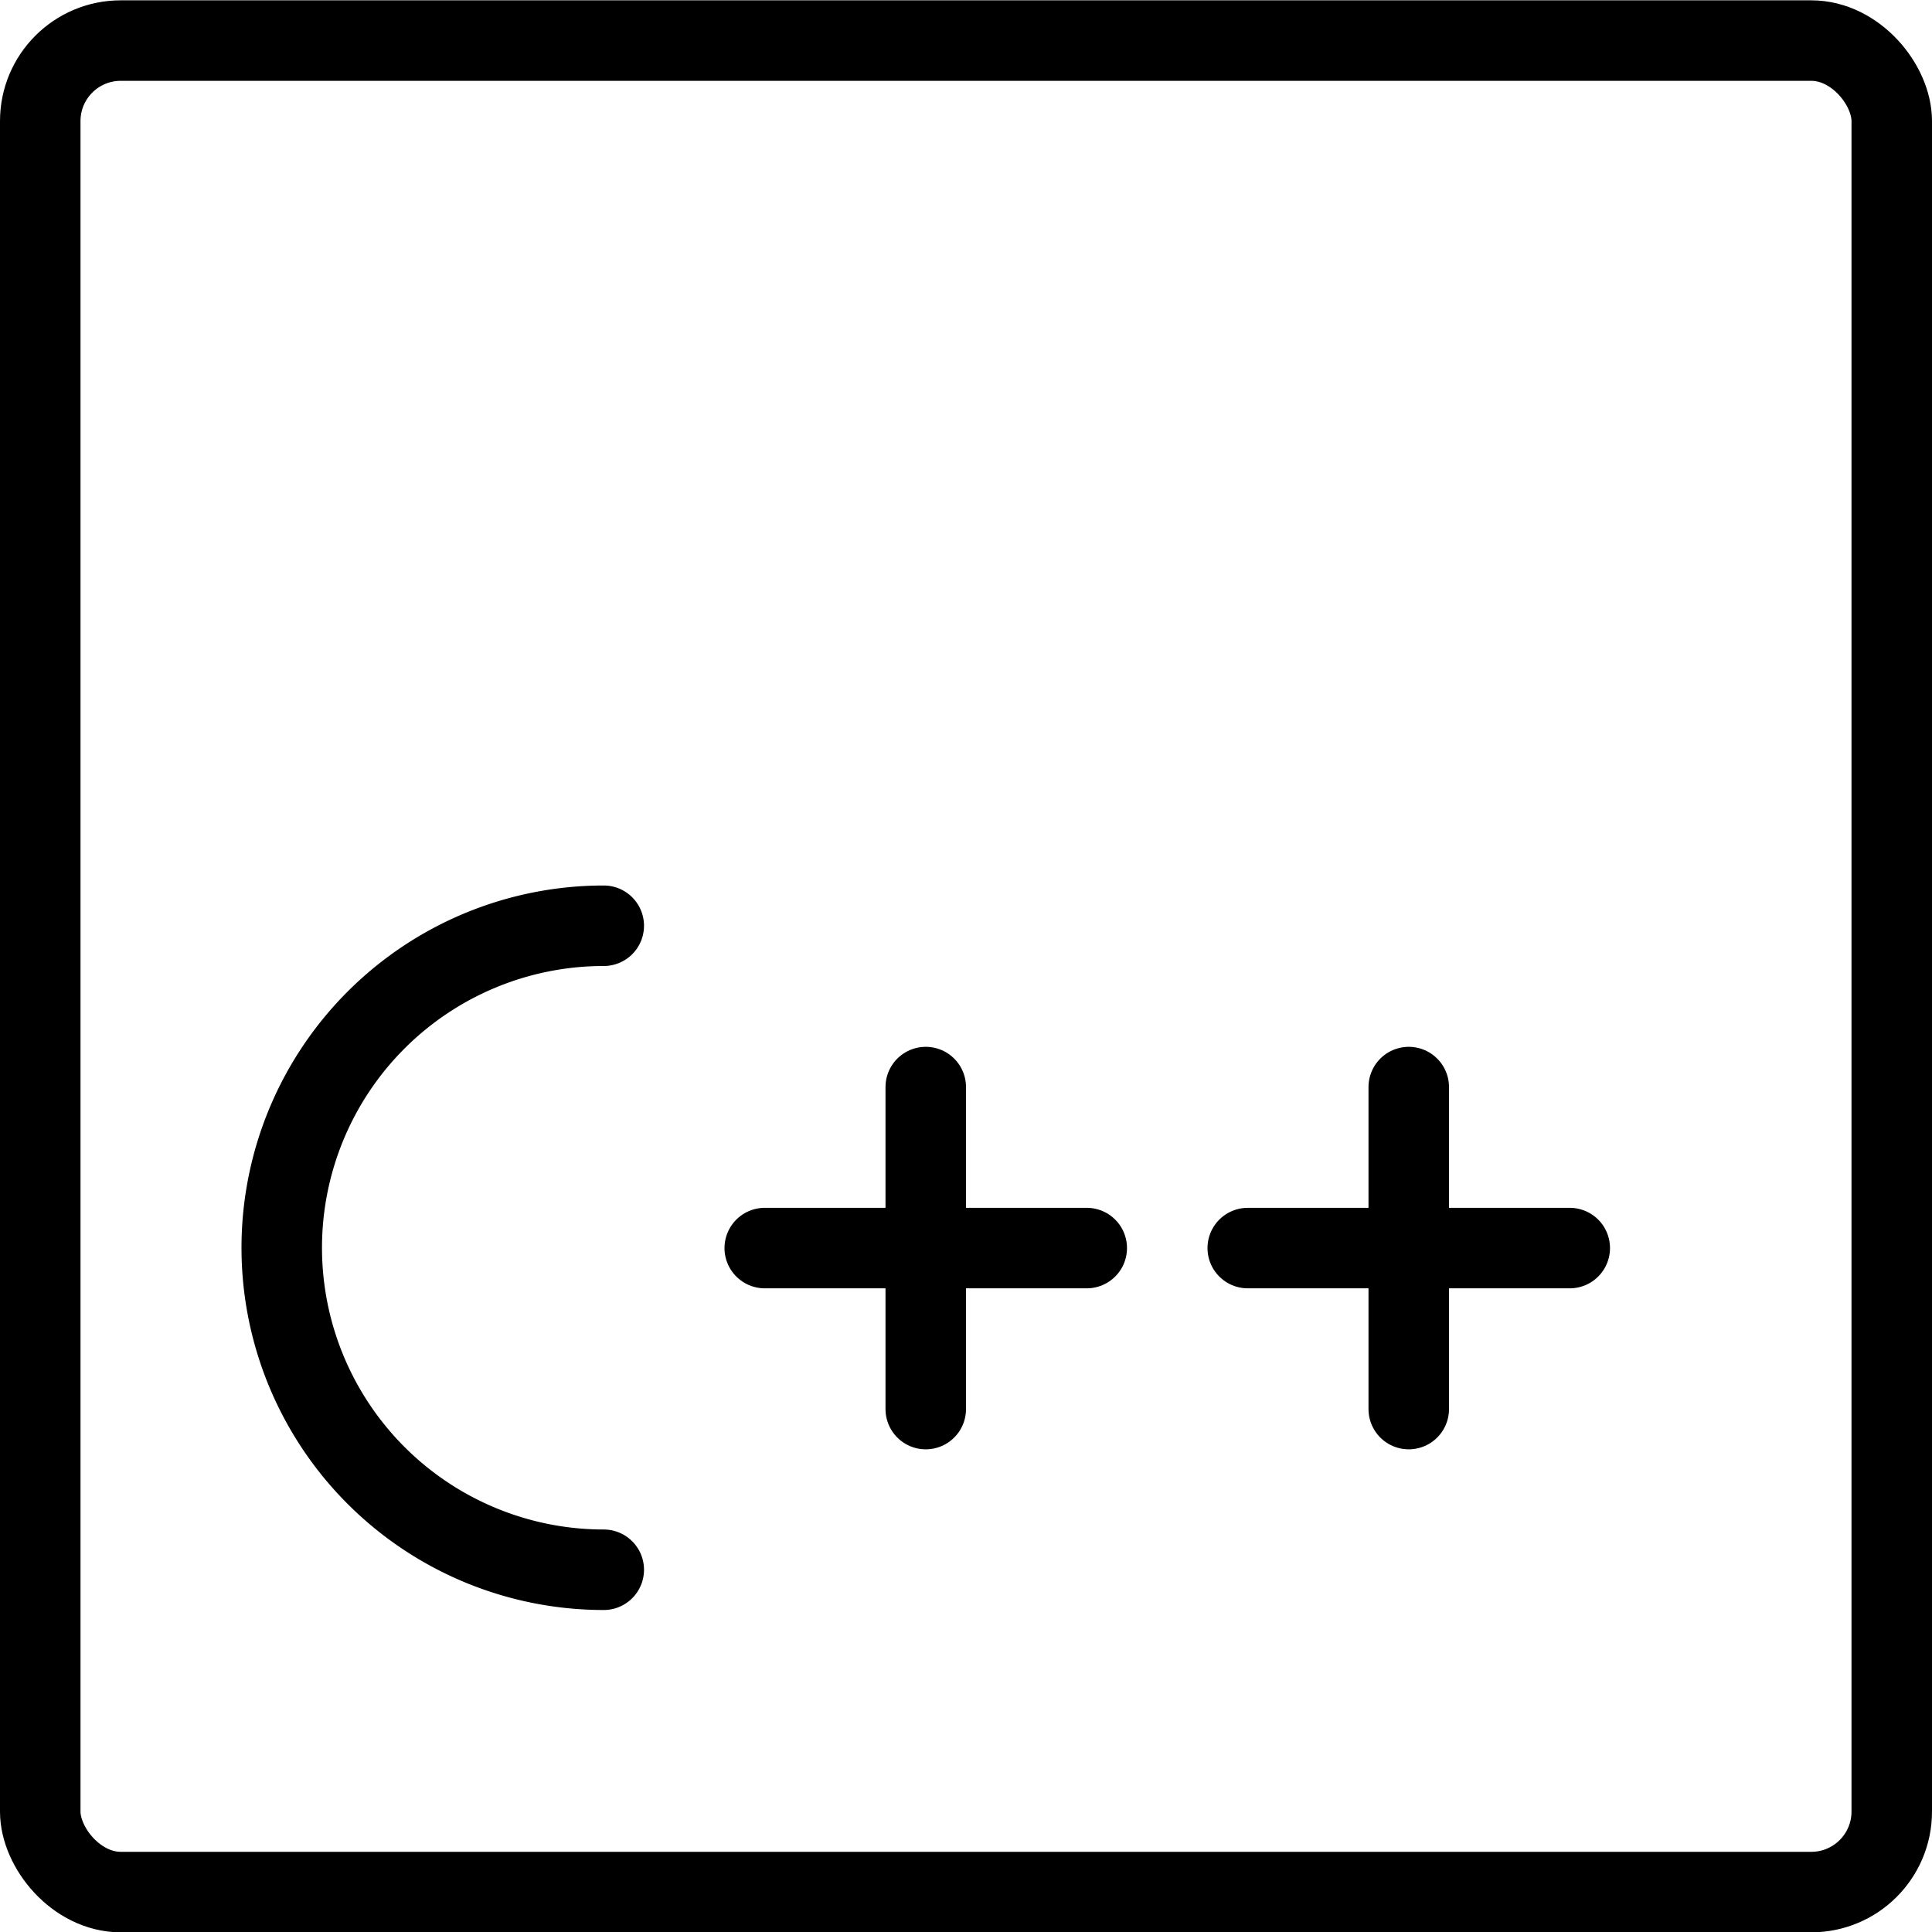 <svg xmlns="http://www.w3.org/2000/svg" viewBox="0 0 24 24"><g transform="matrix(1,0,0,1,0,0)"><defs><style>.a{fill:none;stroke:#000000;stroke-linecap:round;stroke-linejoin:round;}</style></defs><title>c-plus-plus-1</title><rect class="a" x="0.5" y="0.504" width="23" height="23" rx="1" ry="1"></rect><line class="a" x1="11.5" y1="13.504" x2="11.5" y2="17.504"></line><line class="a" x1="13.5" y1="15.504" x2="9.5" y2="15.504"></line><line class="a" x1="17.5" y1="13.504" x2="17.5" y2="17.504"></line><line class="a" x1="19.5" y1="15.504" x2="15.5" y2="15.504"></line><path class="a" d="M7.5,19.5a4,4,0,0,1,0-8"></path></g></svg>